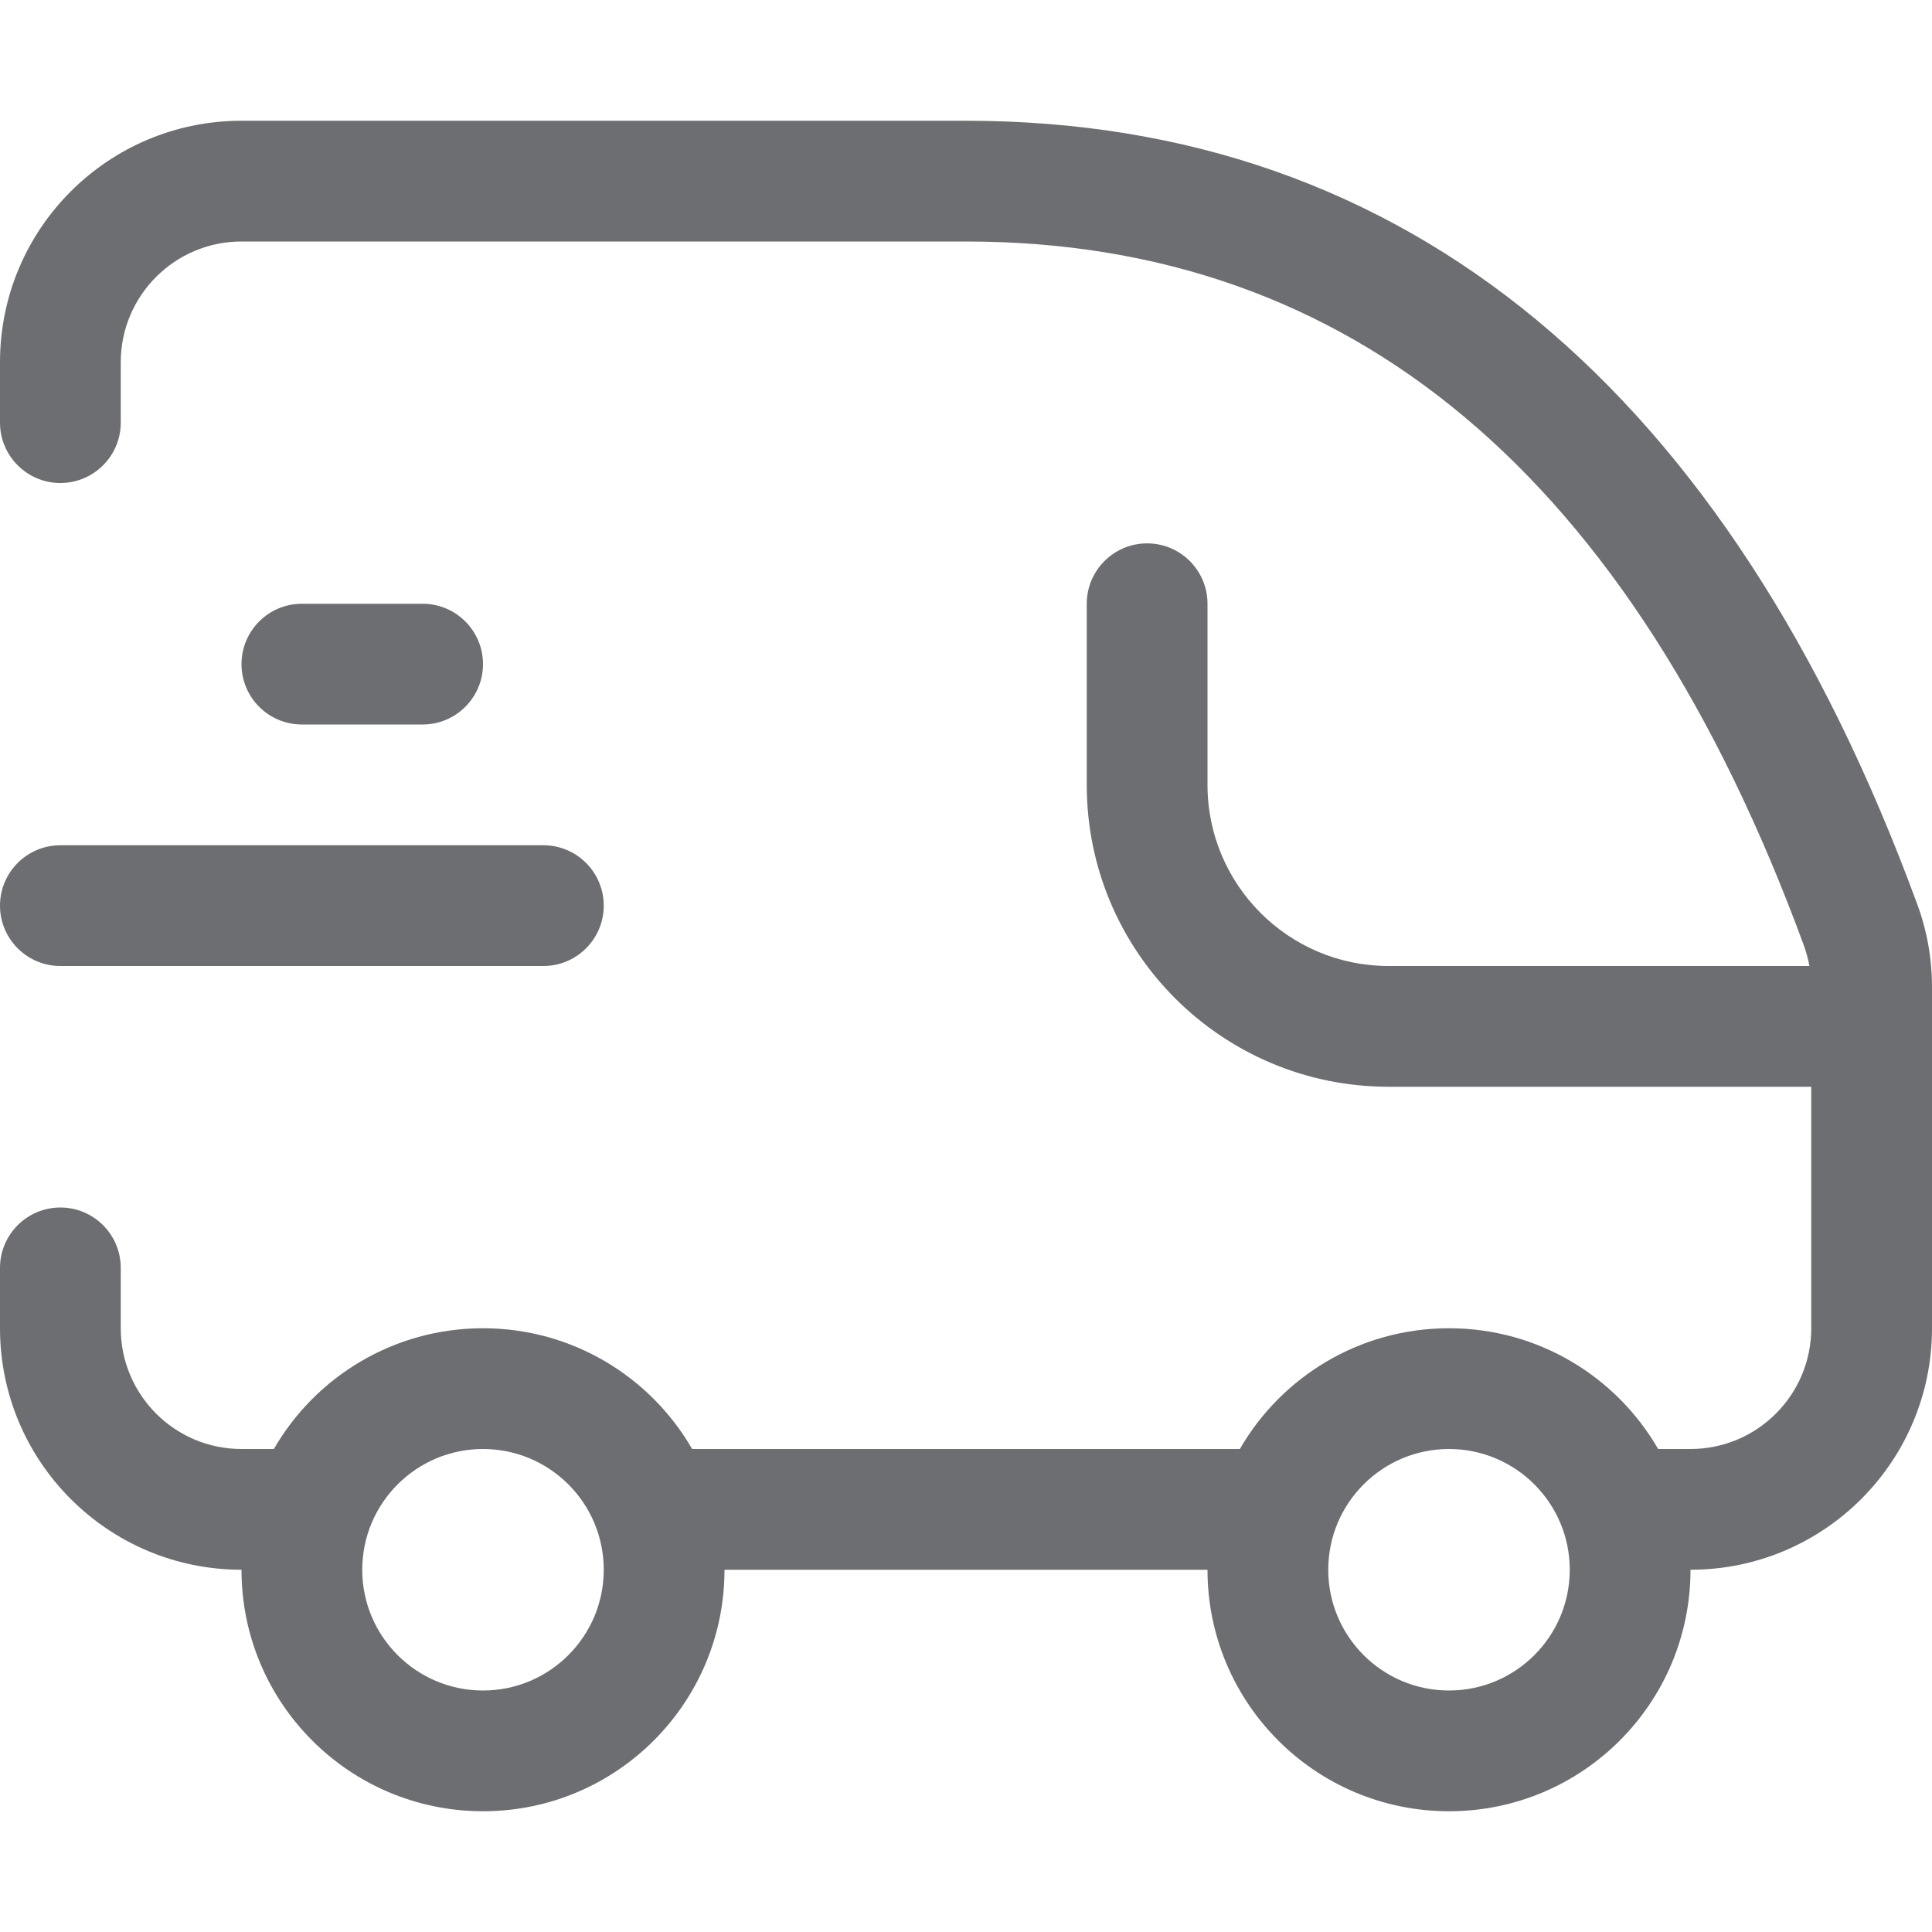 <svg width="16" height="16" viewBox="0 0 16 16" fill="none" xmlns="http://www.w3.org/2000/svg">
<path fill-rule="evenodd" clip-rule="evenodd" d="M4 15C5.105 15 6 14.105 6 13H10C10 14.104 10.895 15 12 15C13.105 15 14 14.105 14 13C15.105 13 16 12.104 16 11V8.502L16 8.5L16 8.498V8.175C16 7.94 15.959 7.707 15.877 7.486C14.315 3.234 11.657 1 8 1H2C0.895 1 0 1.895 0 3V3.5C0 3.776 0.224 4 0.5 4C0.776 4 1 3.776 1 3.5V3C1 2.448 1.448 2 2 2H8C11.198 2 13.511 3.943 14.939 7.83C14.959 7.886 14.974 7.942 14.985 8H11.5C10.672 8 10 7.328 10 6.5V5C10 4.724 9.776 4.5 9.5 4.5C9.224 4.5 9 4.724 9 5V6.5C9 7.881 10.119 9 11.5 9H15V11C15 11.552 14.552 12 14 12H13.732C13.387 11.402 12.74 11 12 11C11.26 11 10.613 11.402 10.268 12H5.732C5.387 11.402 4.74 11 4 11C3.26 11 2.613 11.402 2.268 12H2C1.448 12 1 11.552 1 11V10.5C1 10.224 0.776 10 0.5 10C0.224 10 0 10.224 0 10.5V11C0 12.104 0.895 13 2 13C2 14.105 2.895 15 4 15ZM4 12C4.552 12 5 12.448 5 13C5 13.552 4.552 14 4 14C3.448 14 3 13.552 3 13C3 12.448 3.448 12 4 12ZM12 14C12.552 14 13 13.552 13 13C13 12.448 12.552 12 12 12C11.448 12 11 12.448 11 13C11 13.552 11.448 14 12 14Z" fill="#6D6E71"/>
<path d="M2.5 5H3.5C3.776 5 4 5.224 4 5.5C4 5.776 3.776 6 3.5 6H2.5C2.224 6 2 5.776 2 5.5C2 5.224 2.224 5 2.5 5Z" fill="#6D6E71"/>
<path d="M4.5 7C4.776 7 5 7.224 5 7.5C5 7.776 4.776 8 4.5 8H0.5C0.224 8 0 7.776 0 7.5C0 7.224 0.224 7 0.5 7H4.5Z" fill="#6D6E71"/>
</svg>
